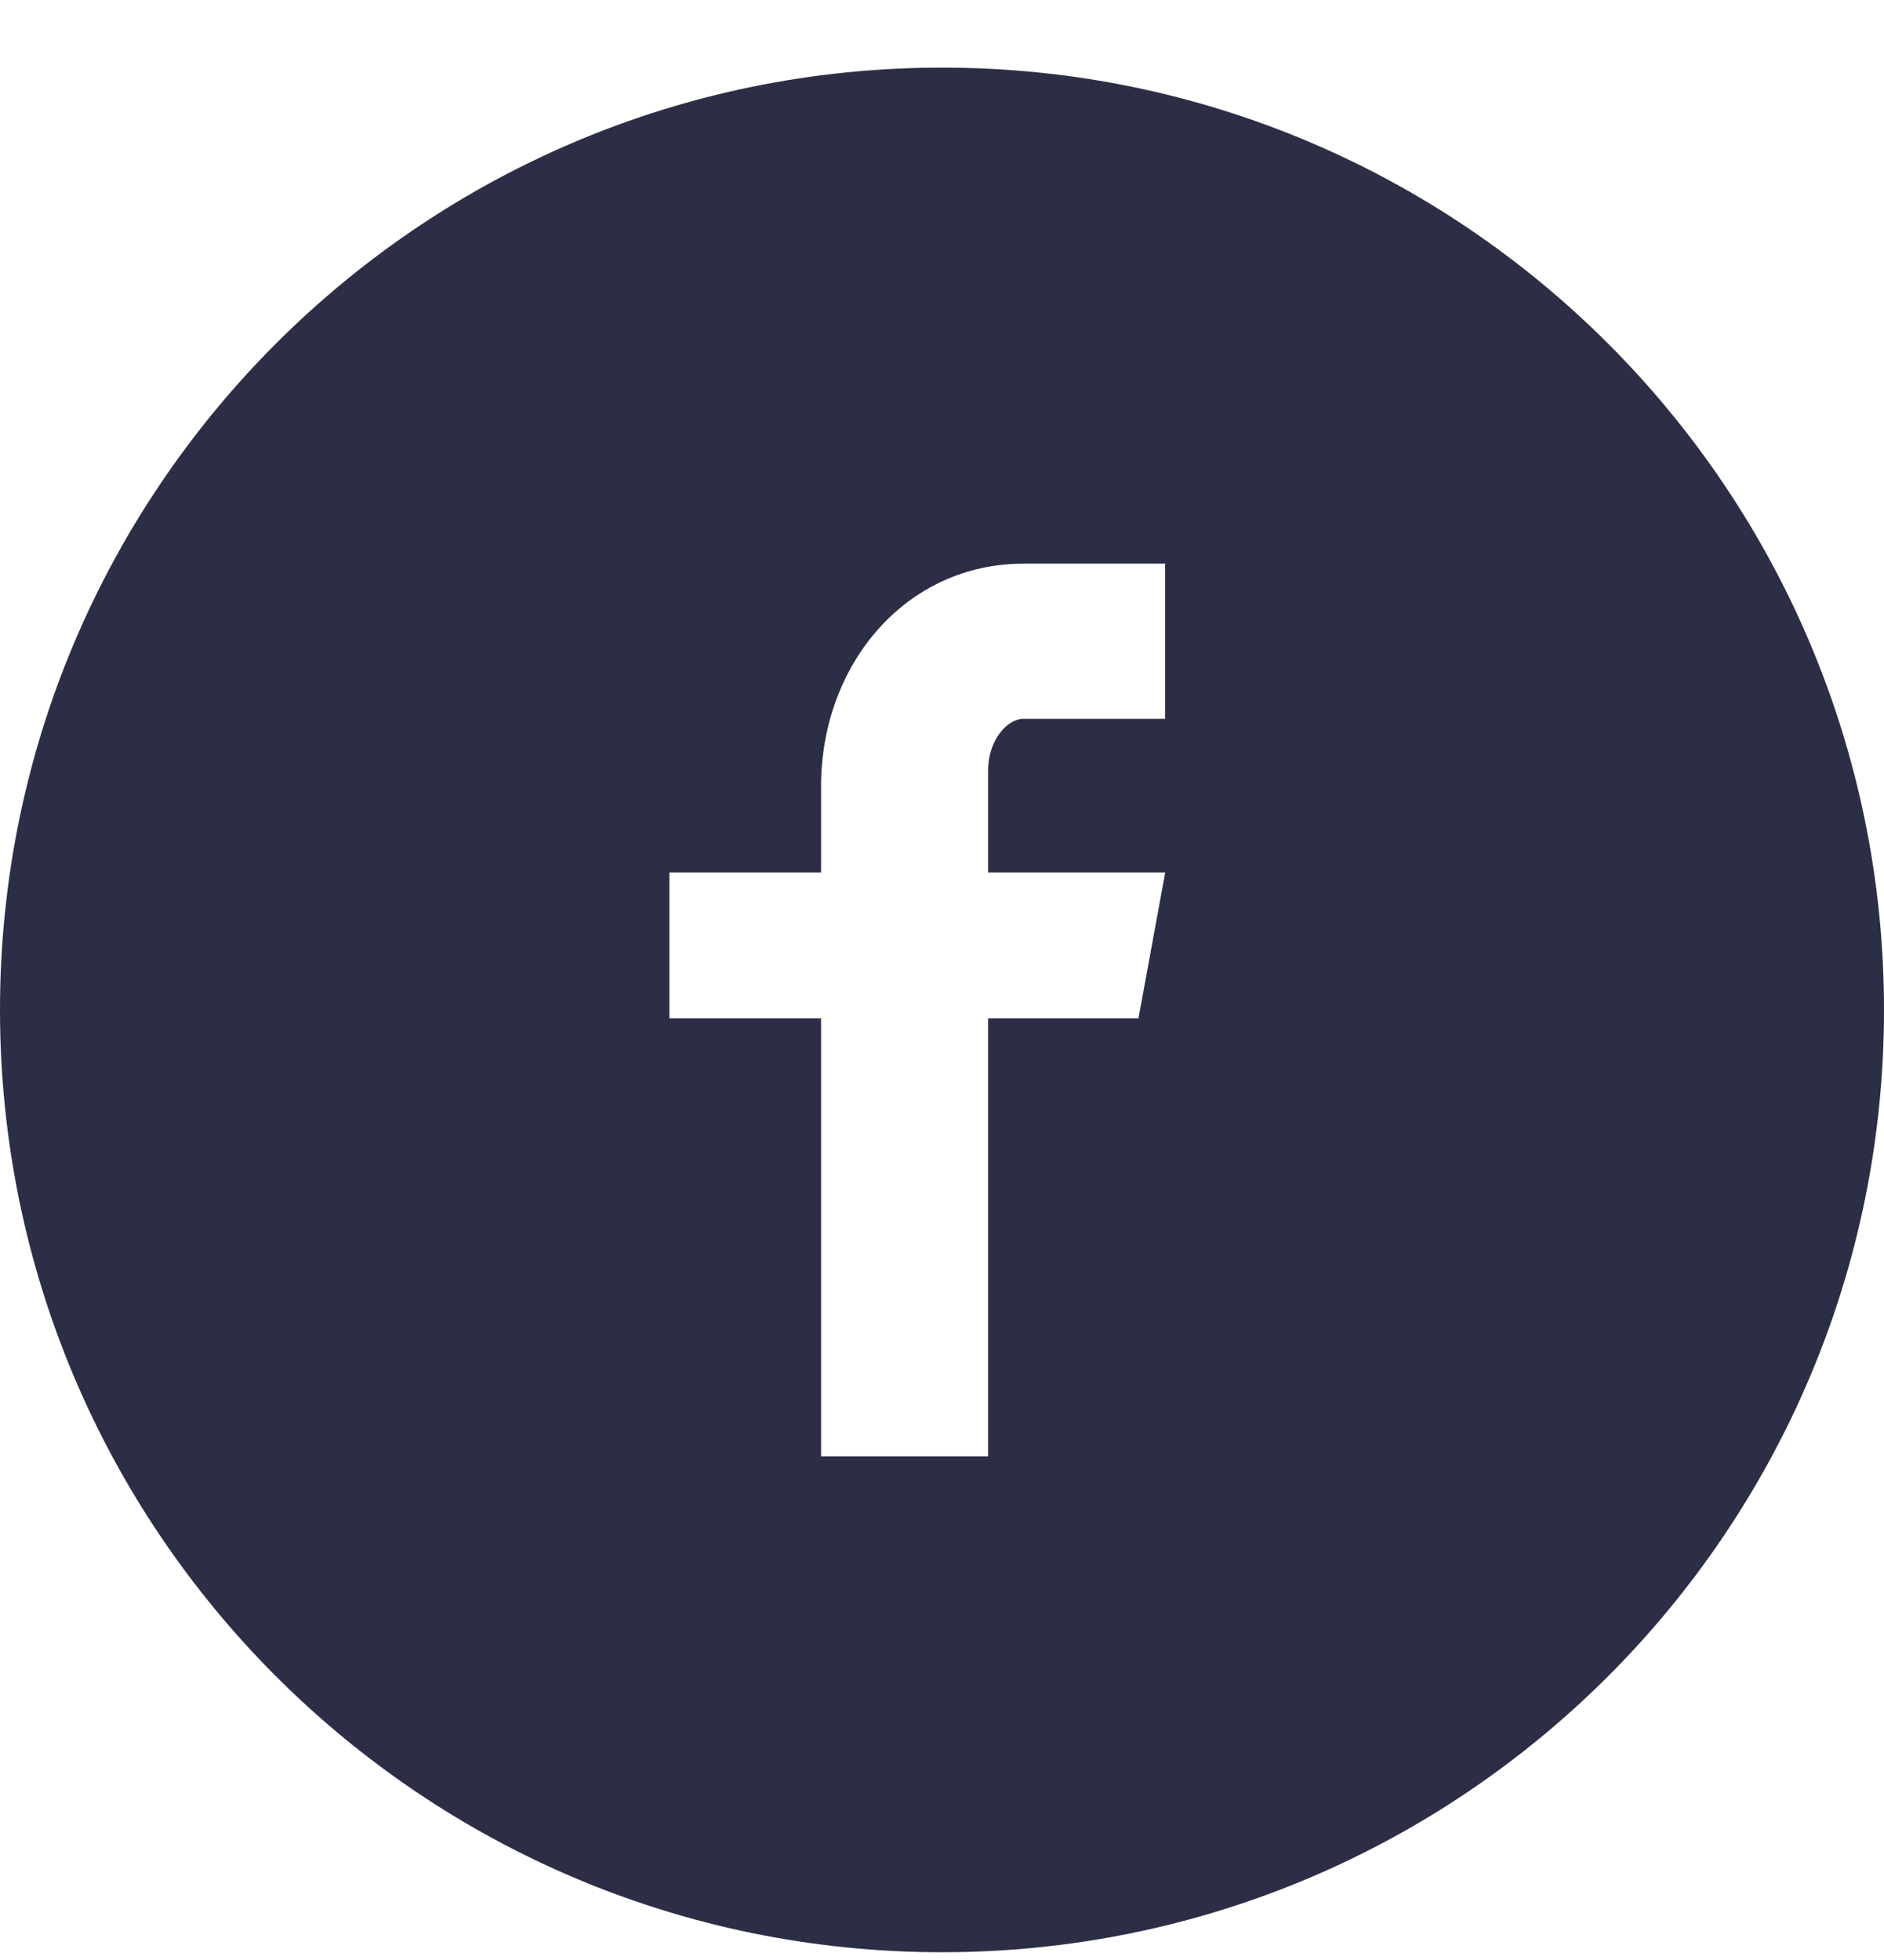 <svg width="25" height="26" viewBox="0 0 25 26" fill="none" xmlns="http://www.w3.org/2000/svg">
<path d="M12.5 0.897C5.596 0.897 0 6.494 0 13.397C0 20.301 5.596 25.897 12.5 25.897C19.404 25.897 25 20.301 25 13.397C25 6.494 19.404 0.897 12.5 0.897ZM15.461 9.535H13.582C13.359 9.535 13.112 9.828 13.112 10.217V11.574H15.462L15.107 13.509H13.112V19.318H10.895V13.509H8.883V11.574H10.895V10.436C10.895 8.803 12.027 7.477 13.582 7.477H15.461V9.535Z" fill="#2C2E45"/>
</svg>

